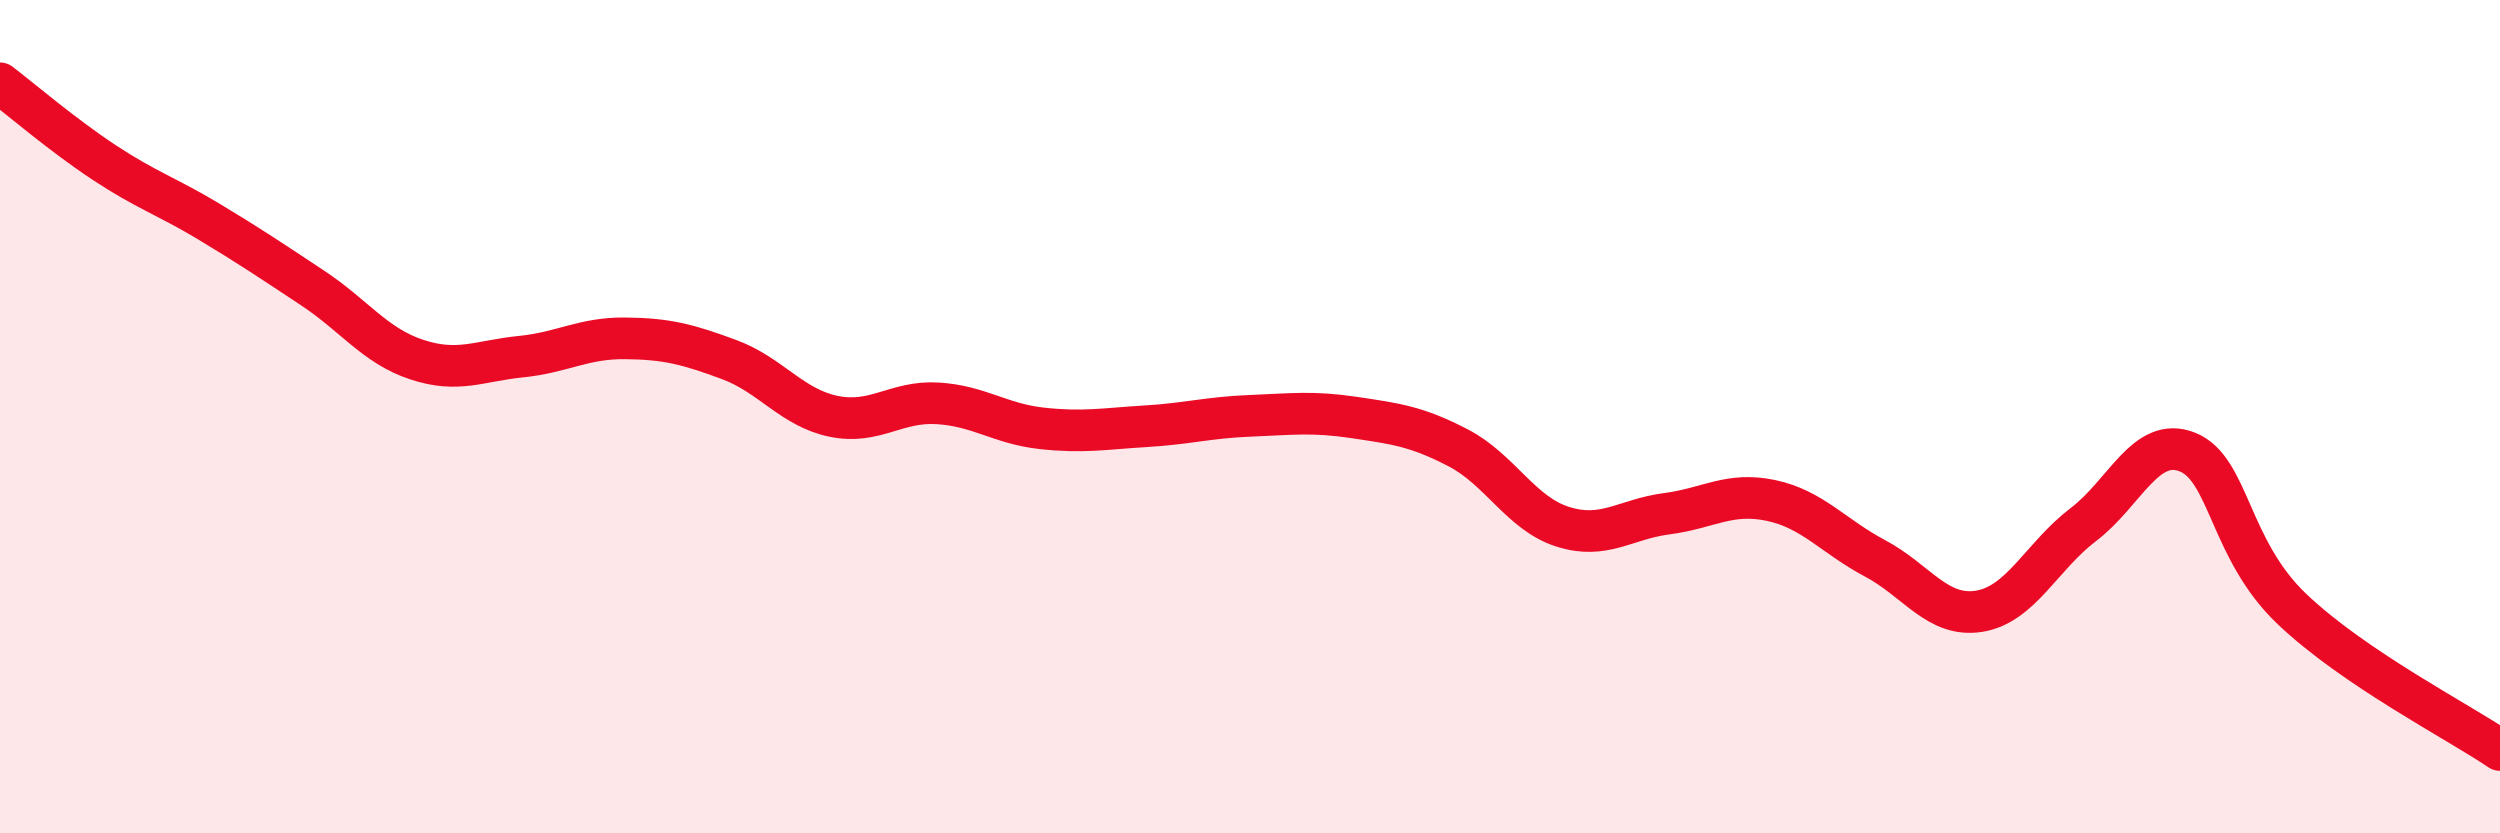 
    <svg width="60" height="20" viewBox="0 0 60 20" xmlns="http://www.w3.org/2000/svg">
      <path
        d="M 0,2 C 0.5,2.38 1.5,3.24 2.5,3.9 C 3.5,4.56 4,4.71 5,5.31 C 6,5.91 6.5,6.25 7.5,6.91 C 8.5,7.57 9,8.3 10,8.63 C 11,8.96 11.5,8.66 12.5,8.56 C 13.5,8.46 14,8.11 15,8.12 C 16,8.13 16.5,8.26 17.5,8.63 C 18.5,9 19,9.78 20,9.99 C 21,10.2 21.5,9.62 22.5,9.68 C 23.5,9.74 24,10.17 25,10.28 C 26,10.39 26.5,10.29 27.5,10.23 C 28.5,10.17 29,10.02 30,9.98 C 31,9.94 31.5,9.87 32.5,10.02 C 33.5,10.17 34,10.23 35,10.75 C 36,11.27 36.5,12.32 37.5,12.64 C 38.5,12.96 39,12.46 40,12.33 C 41,12.2 41.5,11.8 42.5,12.01 C 43.5,12.22 44,12.87 45,13.4 C 46,13.93 46.5,14.83 47.5,14.67 C 48.5,14.51 49,13.35 50,12.59 C 51,11.83 51.5,10.45 52.5,10.85 C 53.5,11.25 53.5,13.18 55,14.61 C 56.5,16.04 59,17.32 60,18L60 20L0 20Z"
        fill="#EB0A25"
        opacity="0.1"
        stroke-linecap="round"
        stroke-linejoin="round"
      />
      <path
        d="M 0,2 C 0.5,2.38 1.5,3.24 2.5,3.9 C 3.5,4.56 4,4.71 5,5.31 C 6,5.91 6.5,6.25 7.5,6.91 C 8.5,7.57 9,8.3 10,8.63 C 11,8.96 11.5,8.66 12.5,8.56 C 13.5,8.46 14,8.11 15,8.12 C 16,8.13 16.5,8.26 17.5,8.63 C 18.5,9 19,9.78 20,9.99 C 21,10.2 21.5,9.62 22.5,9.68 C 23.5,9.74 24,10.17 25,10.28 C 26,10.39 26.5,10.29 27.5,10.23 C 28.5,10.17 29,10.02 30,9.98 C 31,9.94 31.5,9.87 32.5,10.02 C 33.5,10.17 34,10.23 35,10.75 C 36,11.27 36.5,12.32 37.5,12.64 C 38.5,12.96 39,12.46 40,12.33 C 41,12.2 41.5,11.8 42.5,12.01 C 43.5,12.22 44,12.87 45,13.4 C 46,13.93 46.5,14.83 47.5,14.67 C 48.5,14.51 49,13.35 50,12.59 C 51,11.83 51.5,10.45 52.5,10.85 C 53.5,11.25 53.5,13.18 55,14.61 C 56.5,16.04 59,17.32 60,18"
        stroke="#EB0A25"
        stroke-width="1"
        fill="none"
        stroke-linecap="round"
        stroke-linejoin="round"
      />
    </svg>
  